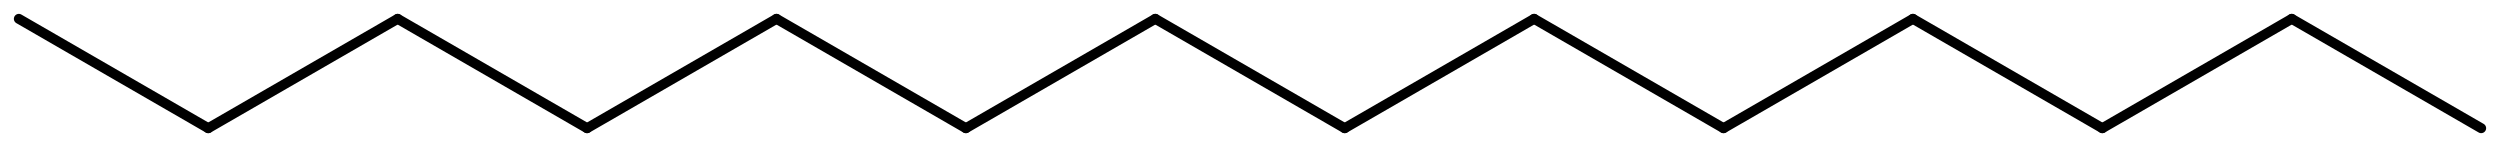 <?xml version='1.0' encoding='UTF-8'?>
<!DOCTYPE svg PUBLIC "-//W3C//DTD SVG 1.1//EN" "http://www.w3.org/Graphics/SVG/1.1/DTD/svg11.dtd">
<svg version='1.2' xmlns='http://www.w3.org/2000/svg' xmlns:xlink='http://www.w3.org/1999/xlink' width='116.135mm' height='6.831mm' viewBox='0 0 116.135 6.831'>
  <desc>Generated by the Chemistry Development Kit (http://github.com/cdk)</desc>
  <g stroke-linecap='round' stroke-linejoin='round' stroke='#000000' stroke-width='.462'>
    <rect x='.0' y='.0' width='117.0' height='7.0' fill='#FFFFFF' stroke='none'/>
    <g id='mol1' class='mol'>
      <line id='mol1bnd1' class='bond' x1='115.26' y1='5.955' x2='106.461' y2='.875'/>
      <line id='mol1bnd2' class='bond' x1='106.461' y1='.875' x2='97.662' y2='5.955'/>
      <line id='mol1bnd3' class='bond' x1='97.662' y1='5.955' x2='88.863' y2='.875'/>
      <line id='mol1bnd4' class='bond' x1='88.863' y1='.875' x2='80.065' y2='5.955'/>
      <line id='mol1bnd5' class='bond' x1='80.065' y1='5.955' x2='71.266' y2='.875'/>
      <line id='mol1bnd6' class='bond' x1='71.266' y1='.875' x2='62.467' y2='5.955'/>
      <line id='mol1bnd7' class='bond' x1='62.467' y1='5.955' x2='53.668' y2='.875'/>
      <line id='mol1bnd8' class='bond' x1='53.668' y1='.875' x2='44.869' y2='5.955'/>
      <line id='mol1bnd9' class='bond' x1='44.869' y1='5.955' x2='36.071' y2='.875'/>
      <line id='mol1bnd10' class='bond' x1='36.071' y1='.875' x2='27.272' y2='5.955'/>
      <line id='mol1bnd11' class='bond' x1='27.272' y1='5.955' x2='18.473' y2='.875'/>
      <line id='mol1bnd12' class='bond' x1='18.473' y1='.875' x2='9.674' y2='5.955'/>
      <line id='mol1bnd13' class='bond' x1='9.674' y1='5.955' x2='.875' y2='.875'/>
    </g>
  </g>
</svg>

